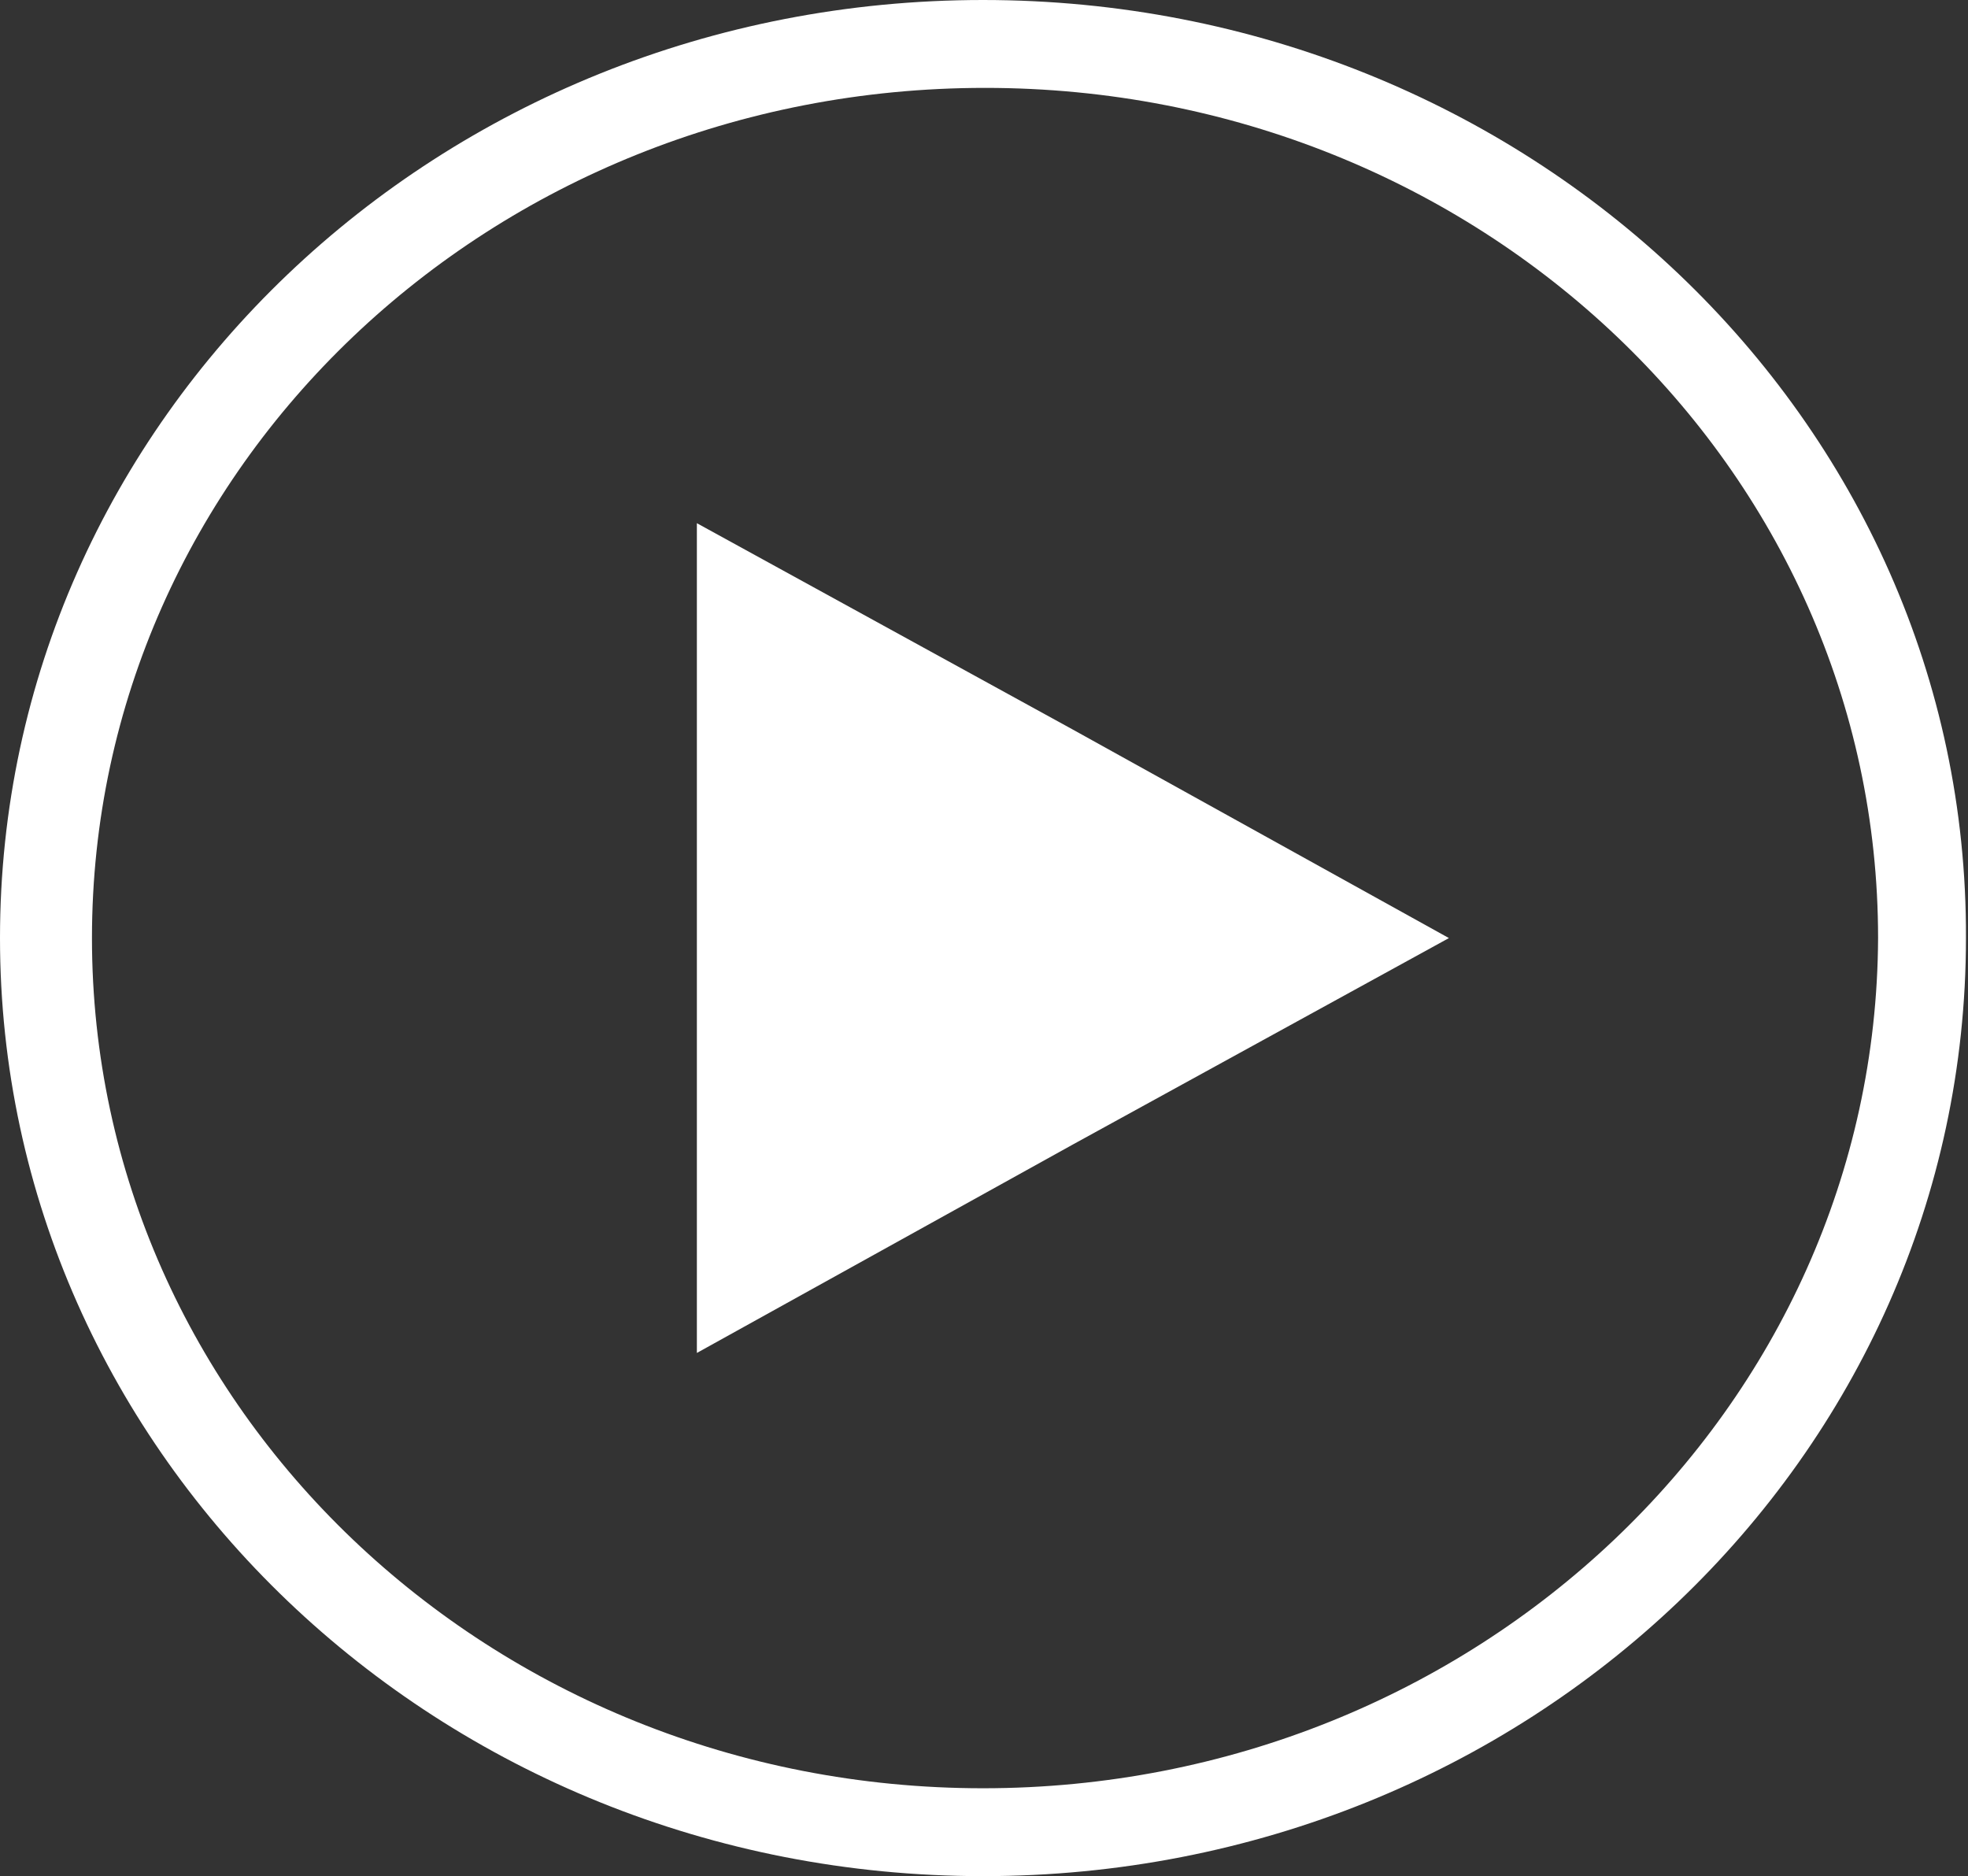 <?xml version="1.0" encoding="utf-8"?>
<!-- Generator: Adobe Illustrator 22.0.1, SVG Export Plug-In . SVG Version: 6.00 Build 0)  -->
<svg version="1.2" baseProfile="tiny" id="Layer_1" xmlns="http://www.w3.org/2000/svg" xmlns:xlink="http://www.w3.org/1999/xlink"
	 x="0px" y="0px" viewBox="0 0 96.3 91.8" xml:space="preserve">
<rect x="0" y="0" width="96.3" height="91.8" fill="#333333" stroke="none"/>
<g>
	<path fill="#FFFFFF" d="M48.1,0C21.5,0,0,20.5,0,45.9c0,25.3,21.5,45.9,48.1,45.9s48.1-20.5,48.1-45.9C96.3,20.5,74.7,0,48.1,0z
		 M48.1,87.5C24,87.5,4.5,68.9,4.5,45.9c0-23,19.5-41.6,43.7-41.6s43.7,18.6,43.7,41.6C91.8,68.9,72.2,87.5,48.1,87.5z"/>
	<polygon fill="#FFFFFF" points="34.1,45.9 34.1,25.6 52.5,35.7 70.9,45.9 52.5,56 34.1,66.2 	"/>
</g>
</svg>
